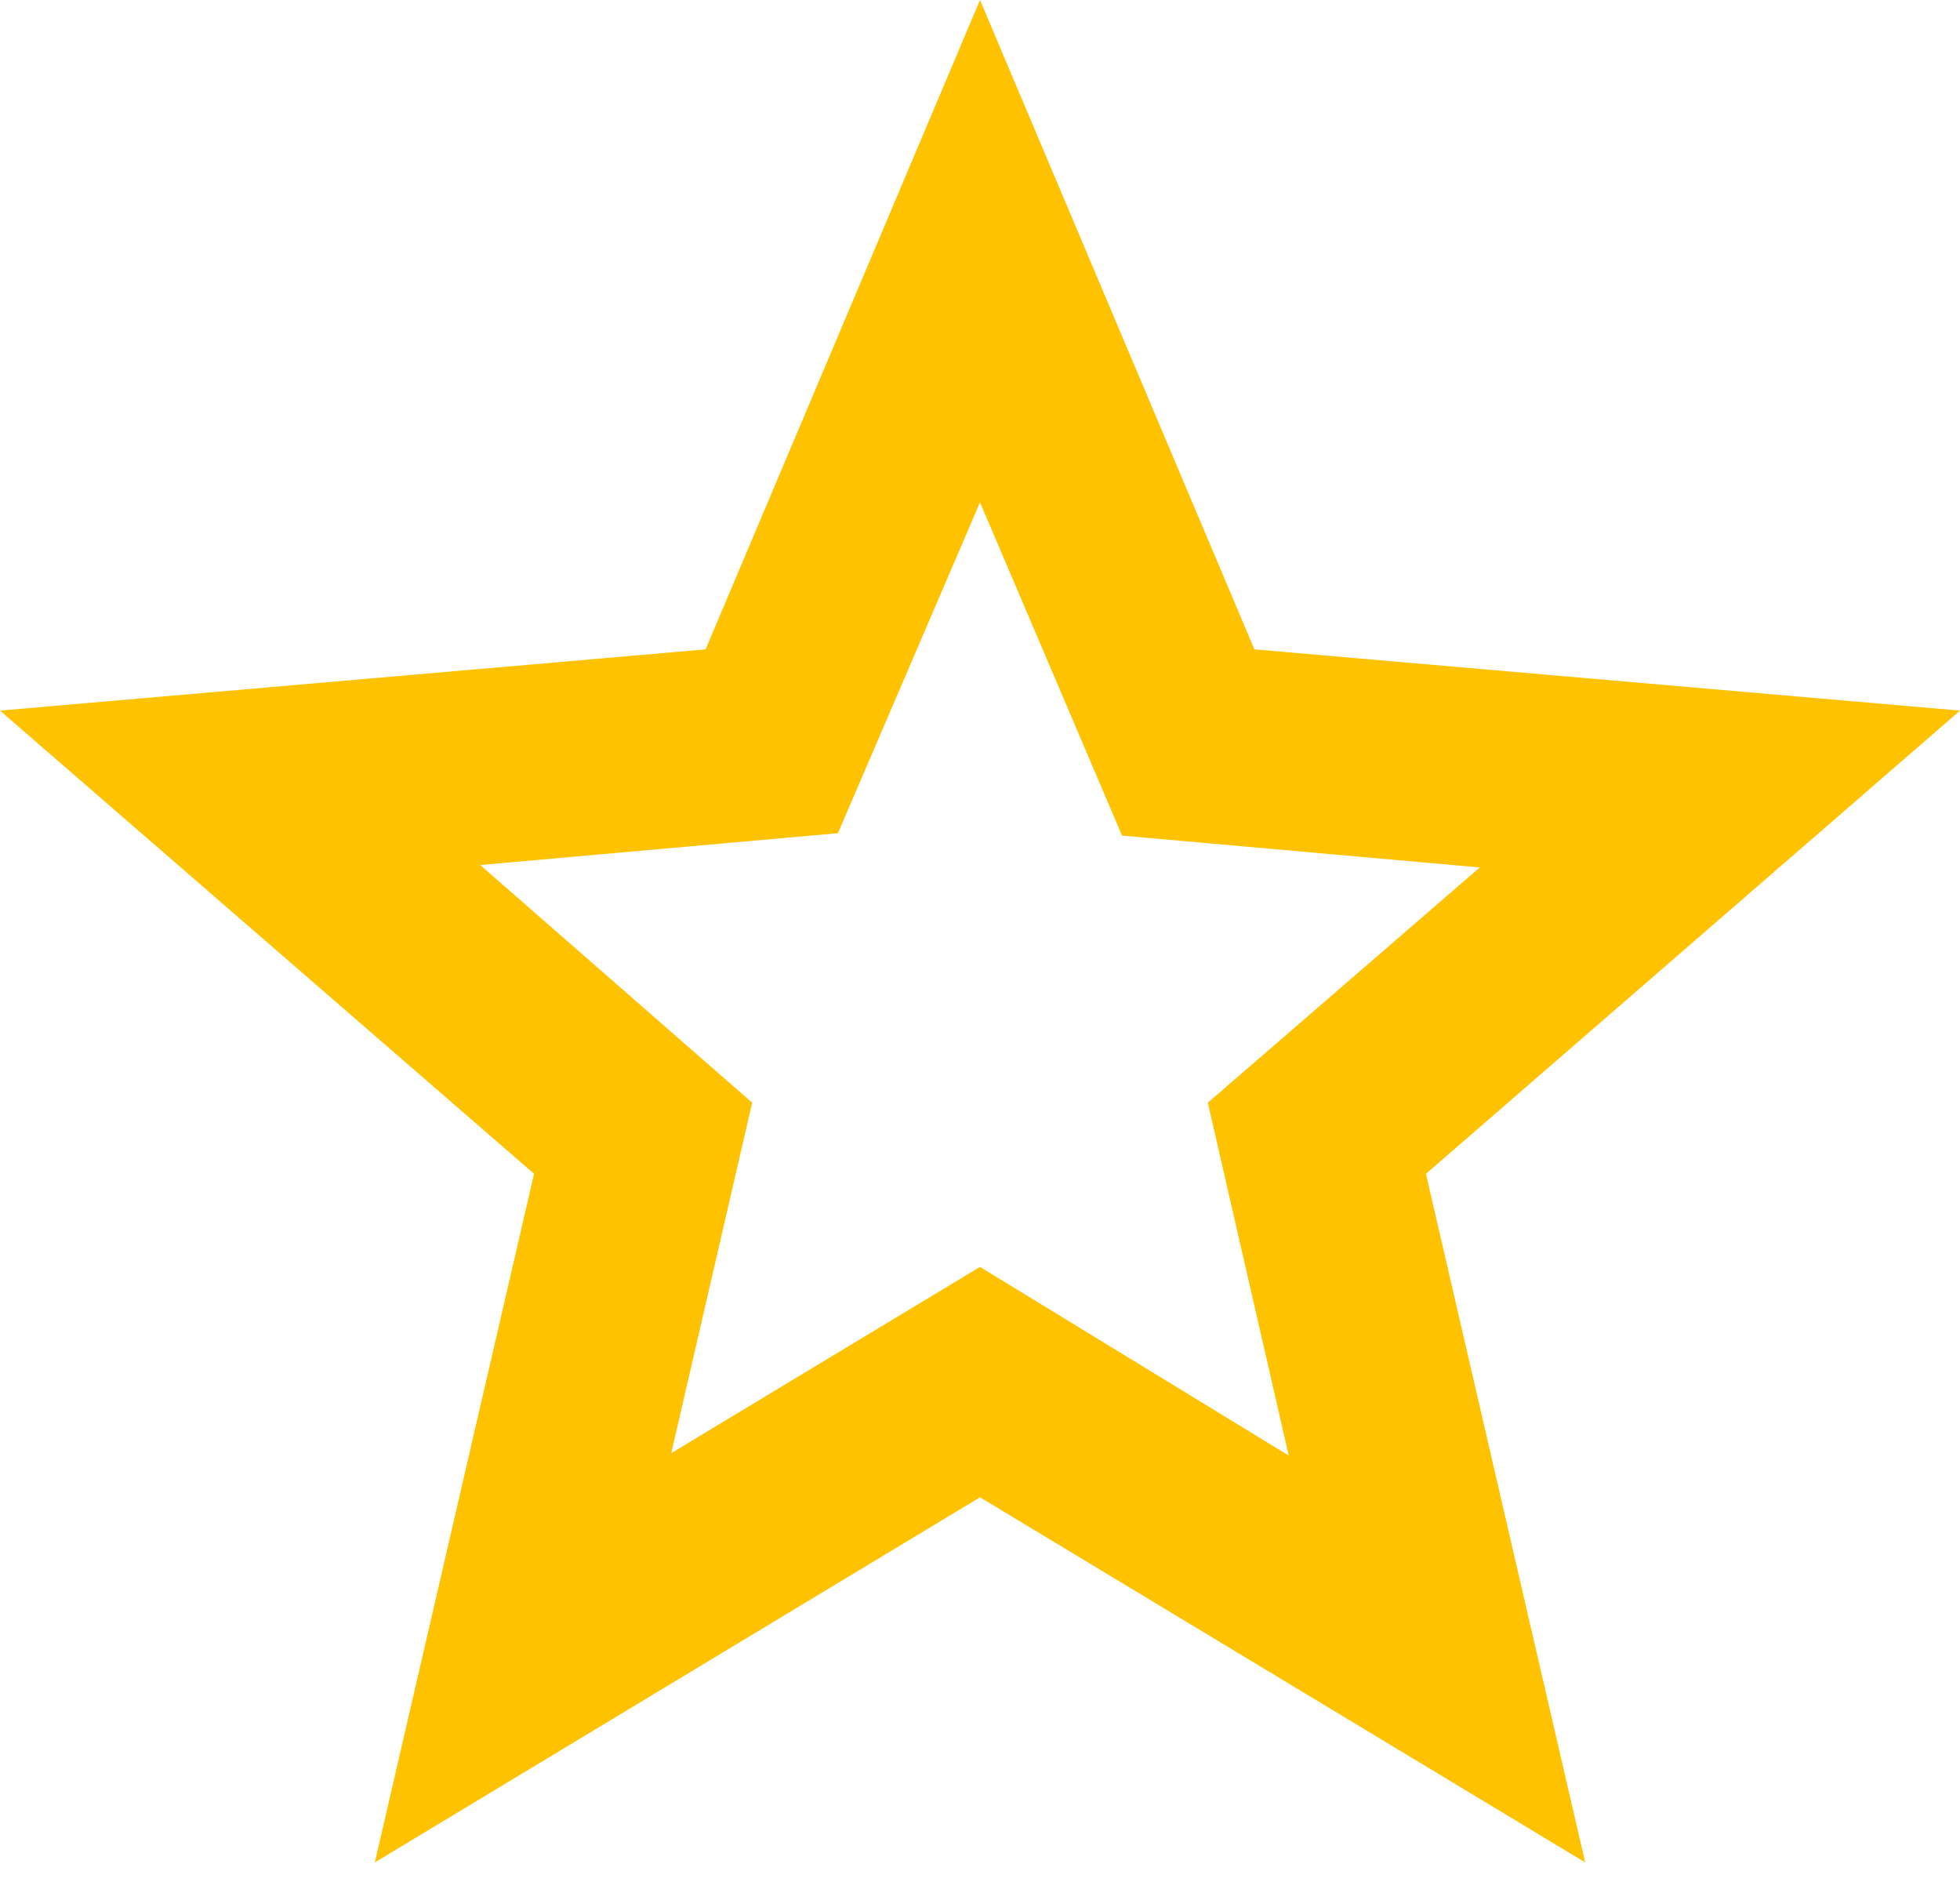 <svg width="25" height="24" viewBox="0 0 25 24" fill="none" xmlns="http://www.w3.org/2000/svg">
<path d="M8.562 18.531L12.5 16.156L16.438 18.562L15.406 14.062L18.875 11.062L14.312 10.656L12.5 6.406L10.688 10.625L6.125 11.031L9.594 14.062L8.562 18.531ZM4.781 23.75L6.812 14.969L0 9.062L9 8.281L12.5 0L16 8.281L25 9.062L18.188 14.969L20.219 23.75L12.5 19.094L4.781 23.75Z" fill="#FFC200"/>
</svg>
